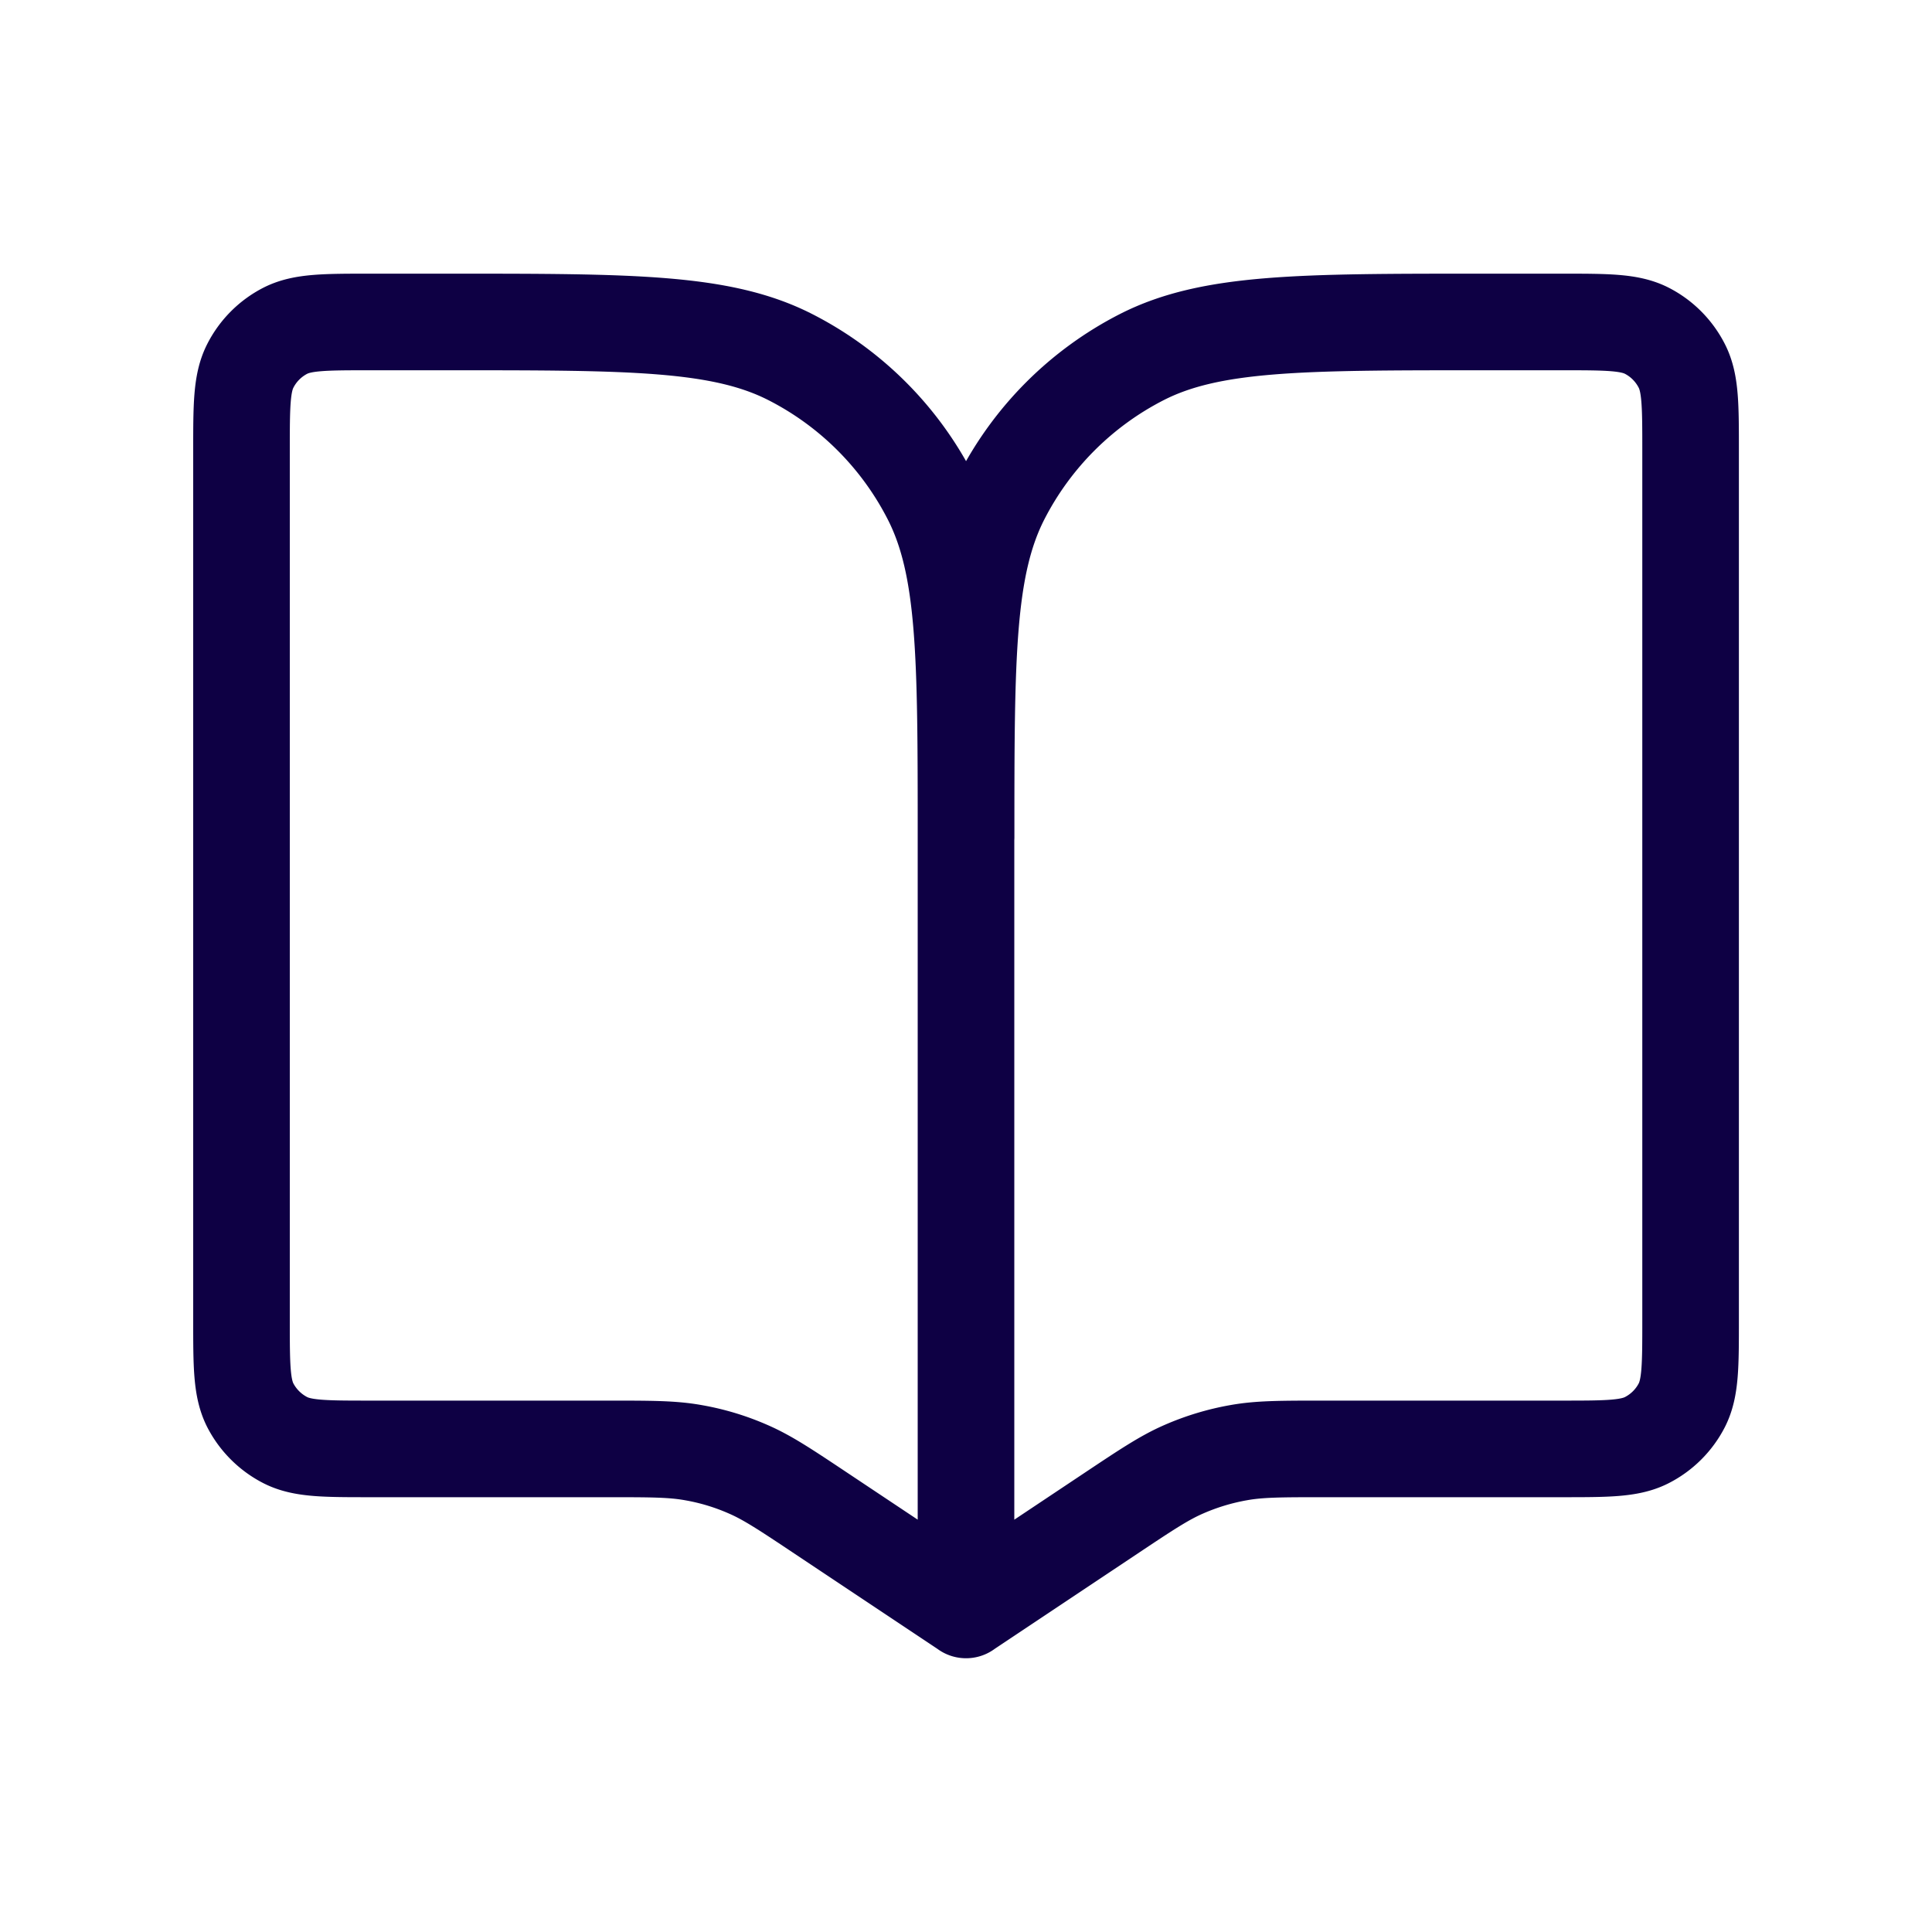 <svg xmlns="http://www.w3.org/2000/svg" width="20" height="20" fill="none"><path stroke="#0E0044" stroke-linecap="round" stroke-linejoin="round" d="M10 8.666v8m0-8c0-1.867 0-2.8-.363-3.513A3.333 3.333 0 0 0 8.18 3.696c-.713-.363-1.646-.363-3.513-.363h-.834c-.466 0-.7 0-.878.09a.833.833 0 0 0-.364.365c-.091.178-.091.412-.091.878v9c0 .467 0 .7.09.879.08.156.208.284.365.364.178.09.412.09.878.09H6.29c.45 0 .675 0 .893.04.193.034.381.091.561.17.203.088.39.213.765.463l1.492.994m0-8c0-1.867 0-2.8.363-3.513.32-.627.83-1.137 1.457-1.457.713-.363 1.646-.363 3.513-.363h.834c.466 0 .7 0 .878.09.157.08.284.208.364.365.091.178.091.412.091.878v9c0 .467 0 .7-.09.879a.833.833 0 0 1-.365.364c-.178.09-.412.09-.878.09H13.71c-.45 0-.675 0-.893.04a2.5 2.5 0 0 0-.561.17c-.203.088-.39.213-.765.463L10 16.666"/></svg>
